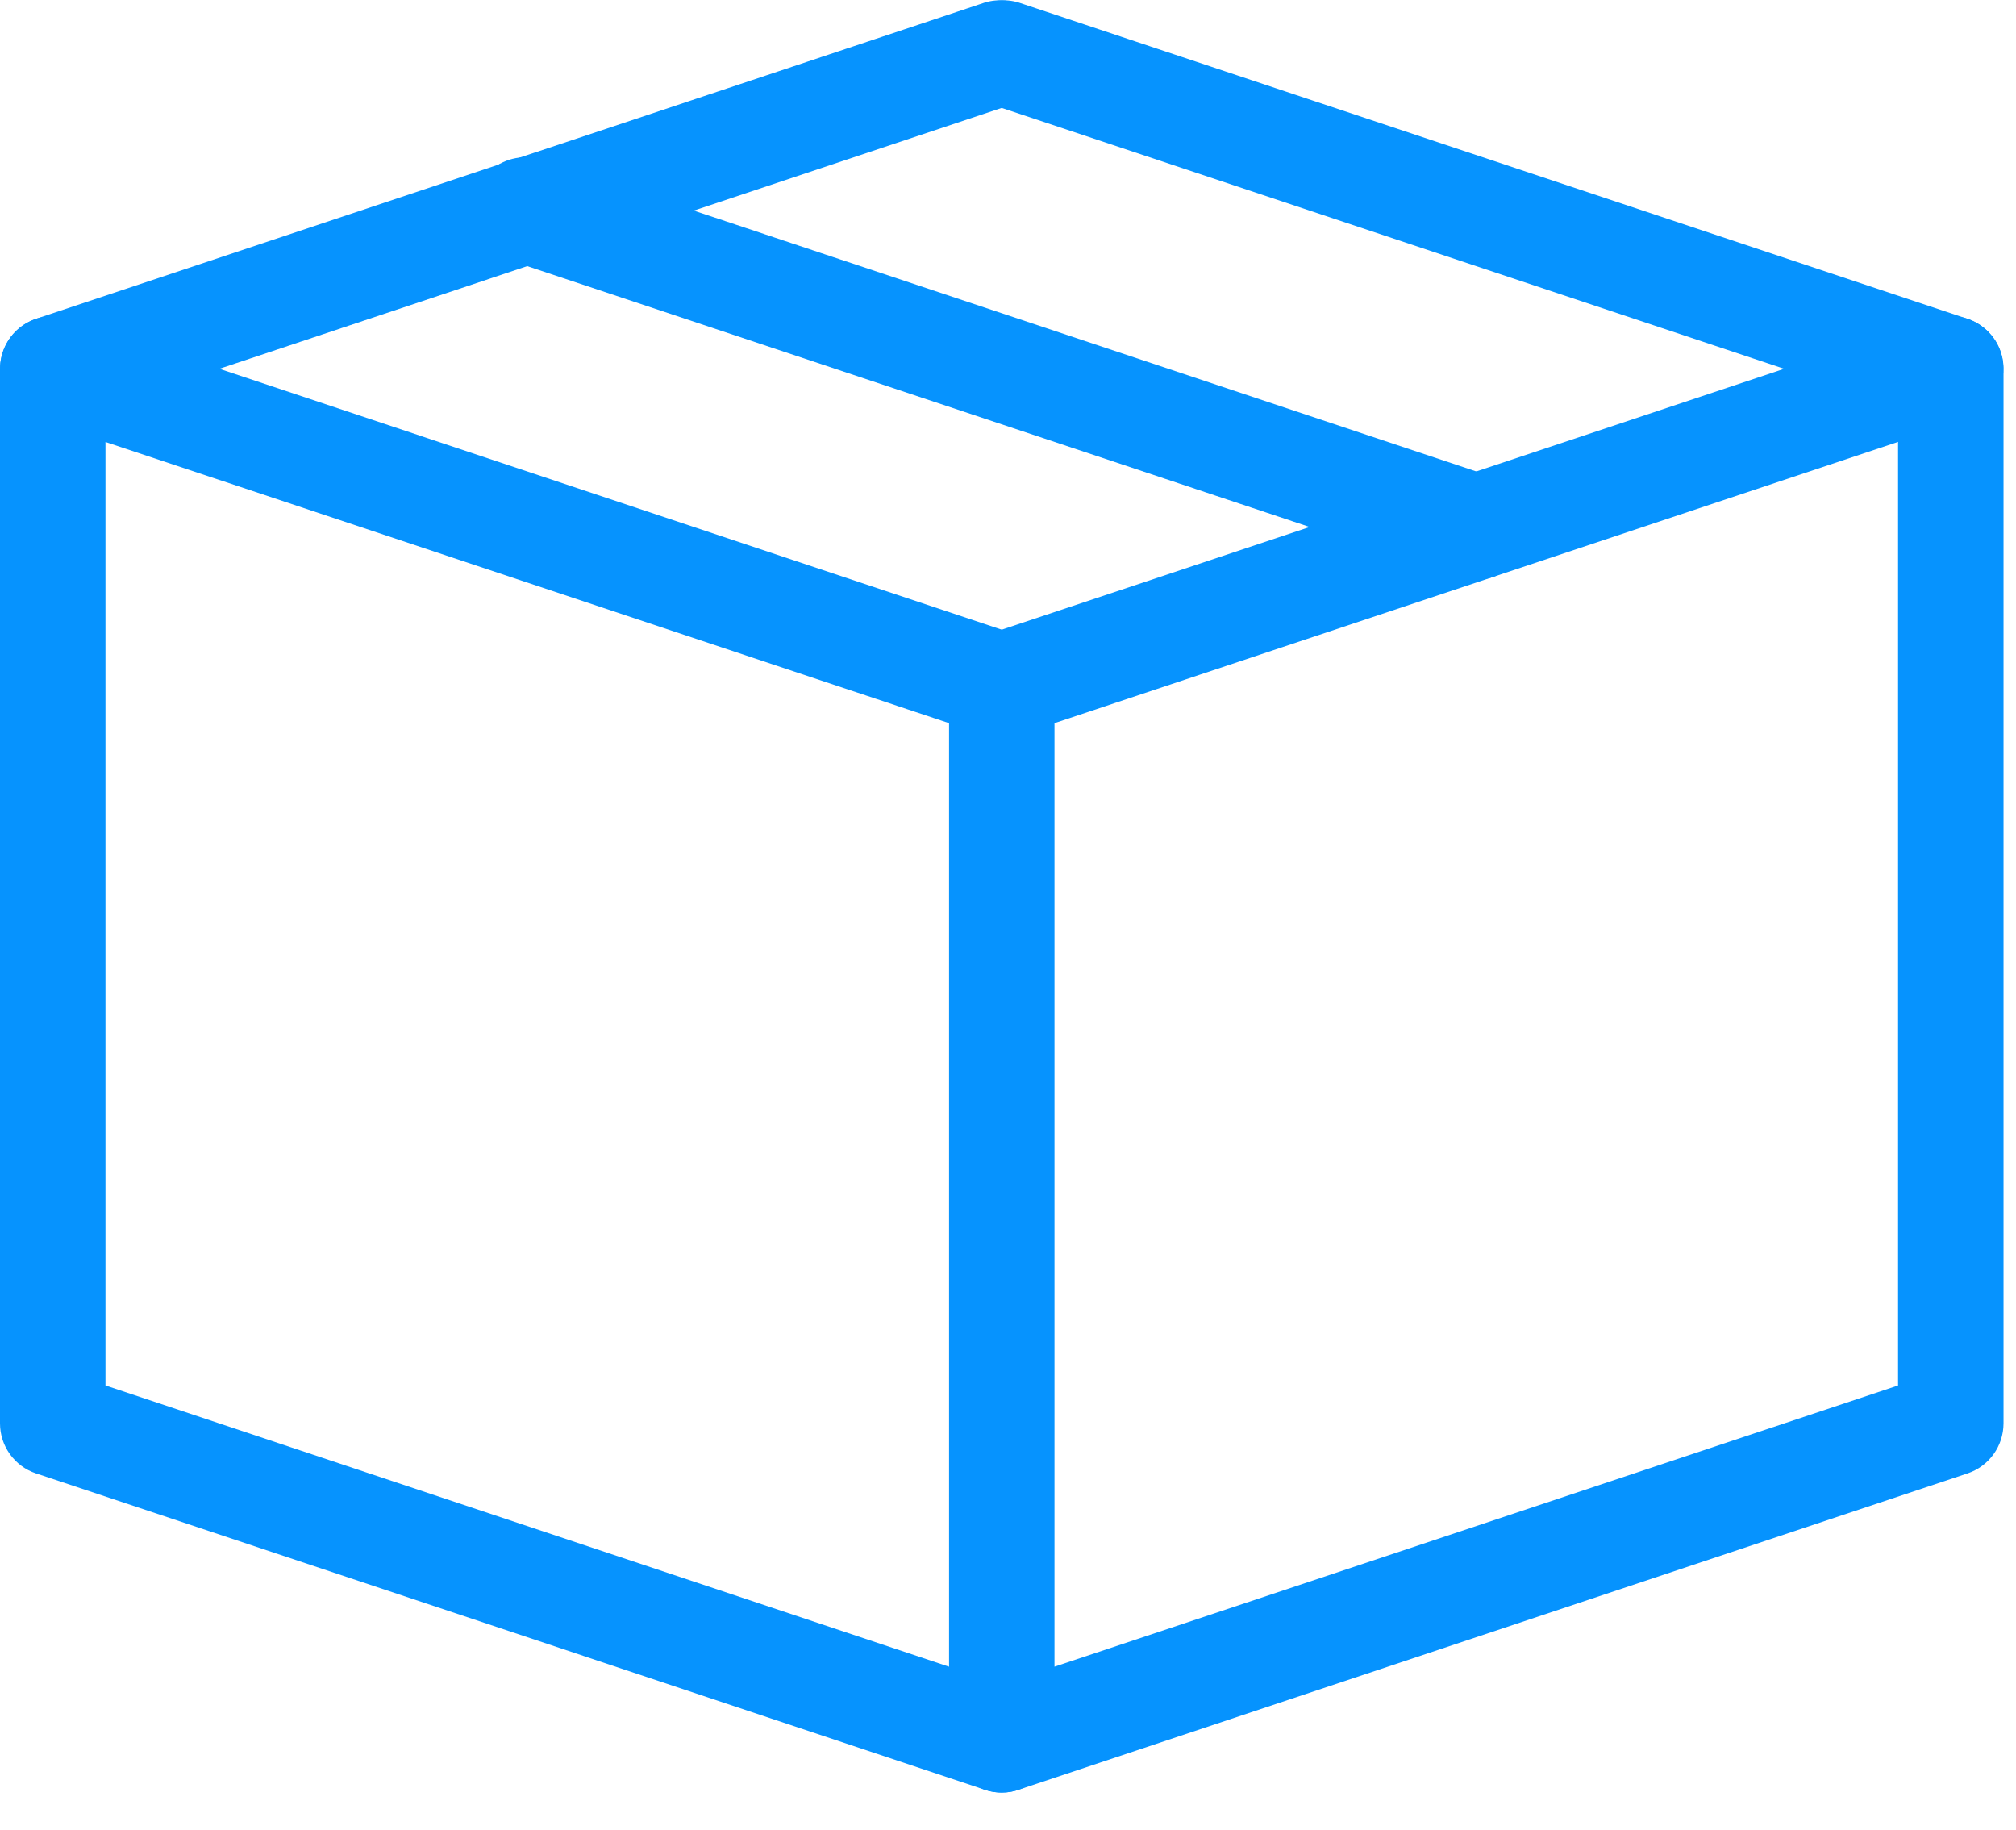 <?xml version="1.0" encoding="UTF-8"?>
<svg width="54px" height="49px" viewBox="0 0 54 49" version="1.1" xmlns="http://www.w3.org/2000/svg" xmlns:xlink="http://www.w3.org/1999/xlink">
    <title>merch</title>
    <g id="Page-1" stroke="none" stroke-width="1" fill="none" fill-rule="evenodd">
        <g id="Desktop-HD" transform="translate(-450, -160)" fill="#0693FE" fill-rule="nonzero">
            <g id="merch" transform="translate(450, 160.008)">
                <path d="M26.833,48 C26.681,48 26.53,47.975 26.387,47.927 L0.966,39.453 C0.39,39.261 0,38.722 0,38.114 L0,9.869 C0,9.415 0.219,8.99 0.587,8.724 C0.955,8.459 1.428,8.387 1.859,8.53 L27.279,17.004 C27.776,17.149 28.153,17.554 28.264,18.059 C28.374,18.564 28.199,19.09 27.807,19.428 C27.416,19.766 26.871,19.864 26.387,19.681 L2.825,11.829 L2.825,37.097 L27.279,45.249 C27.935,45.469 28.334,46.131 28.224,46.814 C28.113,47.496 27.524,47.998 26.833,48 L26.833,48 Z" id="Path"></path>
                <path d="M26.833,19.755 C26.141,19.753 25.553,19.251 25.442,18.569 C25.331,17.886 25.731,17.224 26.387,17.004 L51.807,8.53 C52.536,8.318 53.302,8.719 53.542,9.44 C53.782,10.16 53.41,10.941 52.7,11.208 L27.279,19.681 C27.135,19.73 26.985,19.755 26.833,19.755 Z" id="Path"></path>
                <path d="M26.833,48 C26.053,48 25.421,47.368 25.421,46.588 L25.421,18.343 C25.421,17.563 26.053,16.93 26.833,16.93 C27.613,16.93 28.245,17.563 28.245,18.343 L28.245,44.628 L50.841,37.097 L50.841,9.869 C50.841,9.089 51.473,8.457 52.253,8.457 C53.033,8.457 53.666,9.089 53.666,9.869 L53.666,38.114 C53.665,38.722 53.276,39.261 52.7,39.453 L27.279,47.927 C27.135,47.976 26.985,48.001 26.833,48 L26.833,48 Z" id="Path"></path>
                <path d="M1.412,11.281 C0.721,11.28 0.132,10.778 0.021,10.095 C-0.089,9.413 0.31,8.75 0.966,8.53 L26.387,0.057 C27.115,-0.156 27.882,0.246 28.122,0.966 C28.362,1.686 27.99,2.467 27.279,2.734 L1.859,11.208 C1.715,11.257 1.564,11.282 1.412,11.281 Z" id="Path"></path>
                <path d="M52.253,11.281 C52.102,11.282 51.951,11.257 51.807,11.208 L26.387,2.734 C25.676,2.467 25.304,1.686 25.544,0.966 C25.784,0.246 26.55,-0.156 27.279,0.057 L52.7,8.53 C53.355,8.75 53.755,9.413 53.644,10.095 C53.533,10.778 52.945,11.28 52.253,11.281 Z" id="Path"></path>
                <path d="M39.543,15.518 C39.391,15.518 39.241,15.494 39.097,15.445 L13.676,6.971 C13.18,6.826 12.802,6.422 12.692,5.916 C12.582,5.411 12.757,4.885 13.148,4.547 C13.54,4.209 14.085,4.111 14.569,4.294 L39.989,12.767 C40.645,12.987 41.045,13.649 40.934,14.332 C40.823,15.015 40.235,15.517 39.543,15.518 Z" id="Path"></path>
            </g>
        </g>
    </g>
</svg>